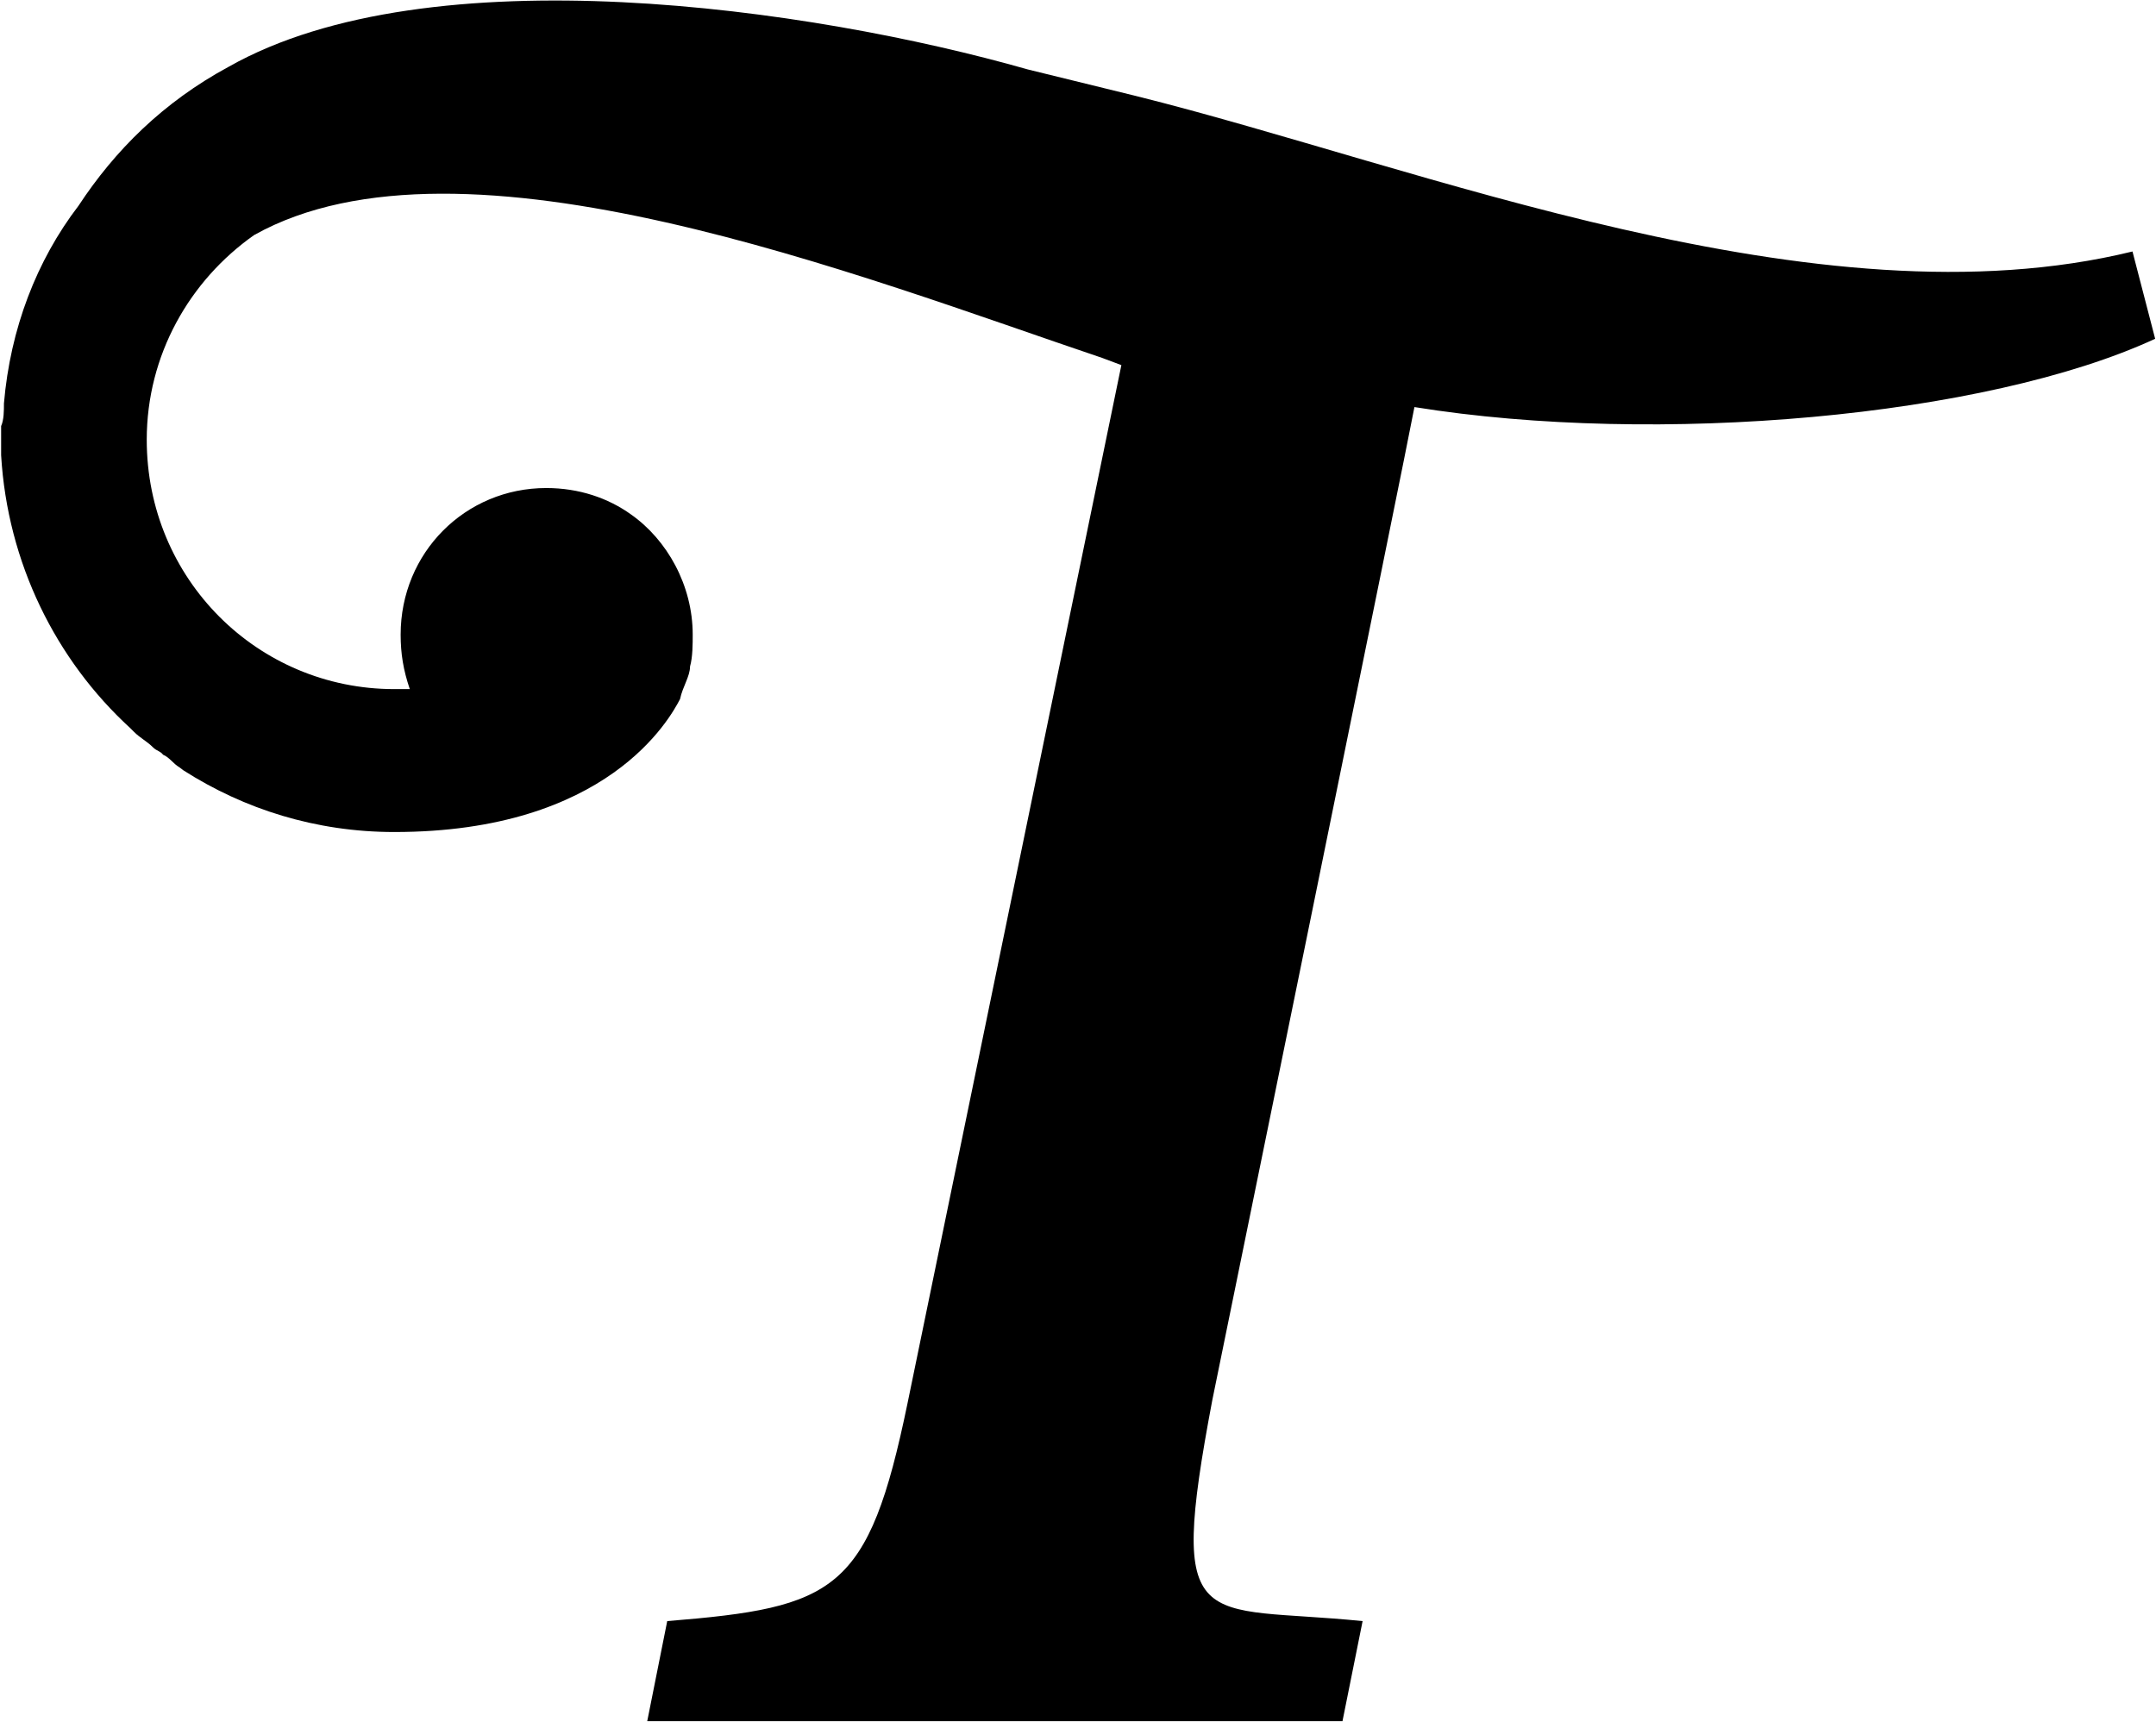 <svg version="1.2" xmlns="http://www.w3.org/2000/svg" viewBox="0 0 1531 1223" width="1531" height="1223">
	<title>TOL_BIG copy-svg</title>
	<style>
		.s0 { fill: #000000 } 
	</style>
	<path id="Layer" fill-rule="evenodd" class="s0" d="m482.9 496.5c-7.1 13.6-51.1 94.4-202.9 94.4-55.6 0-106.6-16.2-149.9-43.9l-2.6-2c-4.5-2.6-7.1-7.1-11.7-9-1.9-2.6-4.5-2.6-7.1-5.2-4.5-4.5-9-6.5-13.5-11l-2.6-2.6c-53-48.5-87.3-117.6-91.8-193.9v-16.1-4.6c2-4.5 2-10.9 2-16.1 4.5-53 23.2-101.5 52.9-140.3 25.9-39.4 60.1-73.6 106.7-98.8 142.8-80.8 412.9-42.1 567.4 1.9l76.2 18.7c202.9 50.4 484 165.5 708.3 110.6l16.1 62c-120.2 55.6-353.5 76.3-526 48.5-4.5 25.2-143.5 705.1-143.5 705.1-32.3 170.6-9 145.4 106.7 157.1l-14.3 71.1h-493.7l14.2-71.1c119.6-9.7 142.9-20.7 170.6-154.5l151.9-737.5-13.6-5.1c-170.6-57.5-454.3-170-602.2-87.3-45.9 32.3-76.3 85.3-76.3 145.4 0 98.9 78.8 177.1 175.8 177.1h11c-4.6-13.5-6.5-25.2-6.5-38.7 0-58.2 45.9-104.1 103.4-104.1 23.3 0 43.9 7.1 60.1 18.7 25.8 18.1 43.9 50.5 43.9 85.4 0 6.4 0 16.1-1.9 22.6 0 7.1-5.2 14.2-7.1 23.2z"/>
</svg>